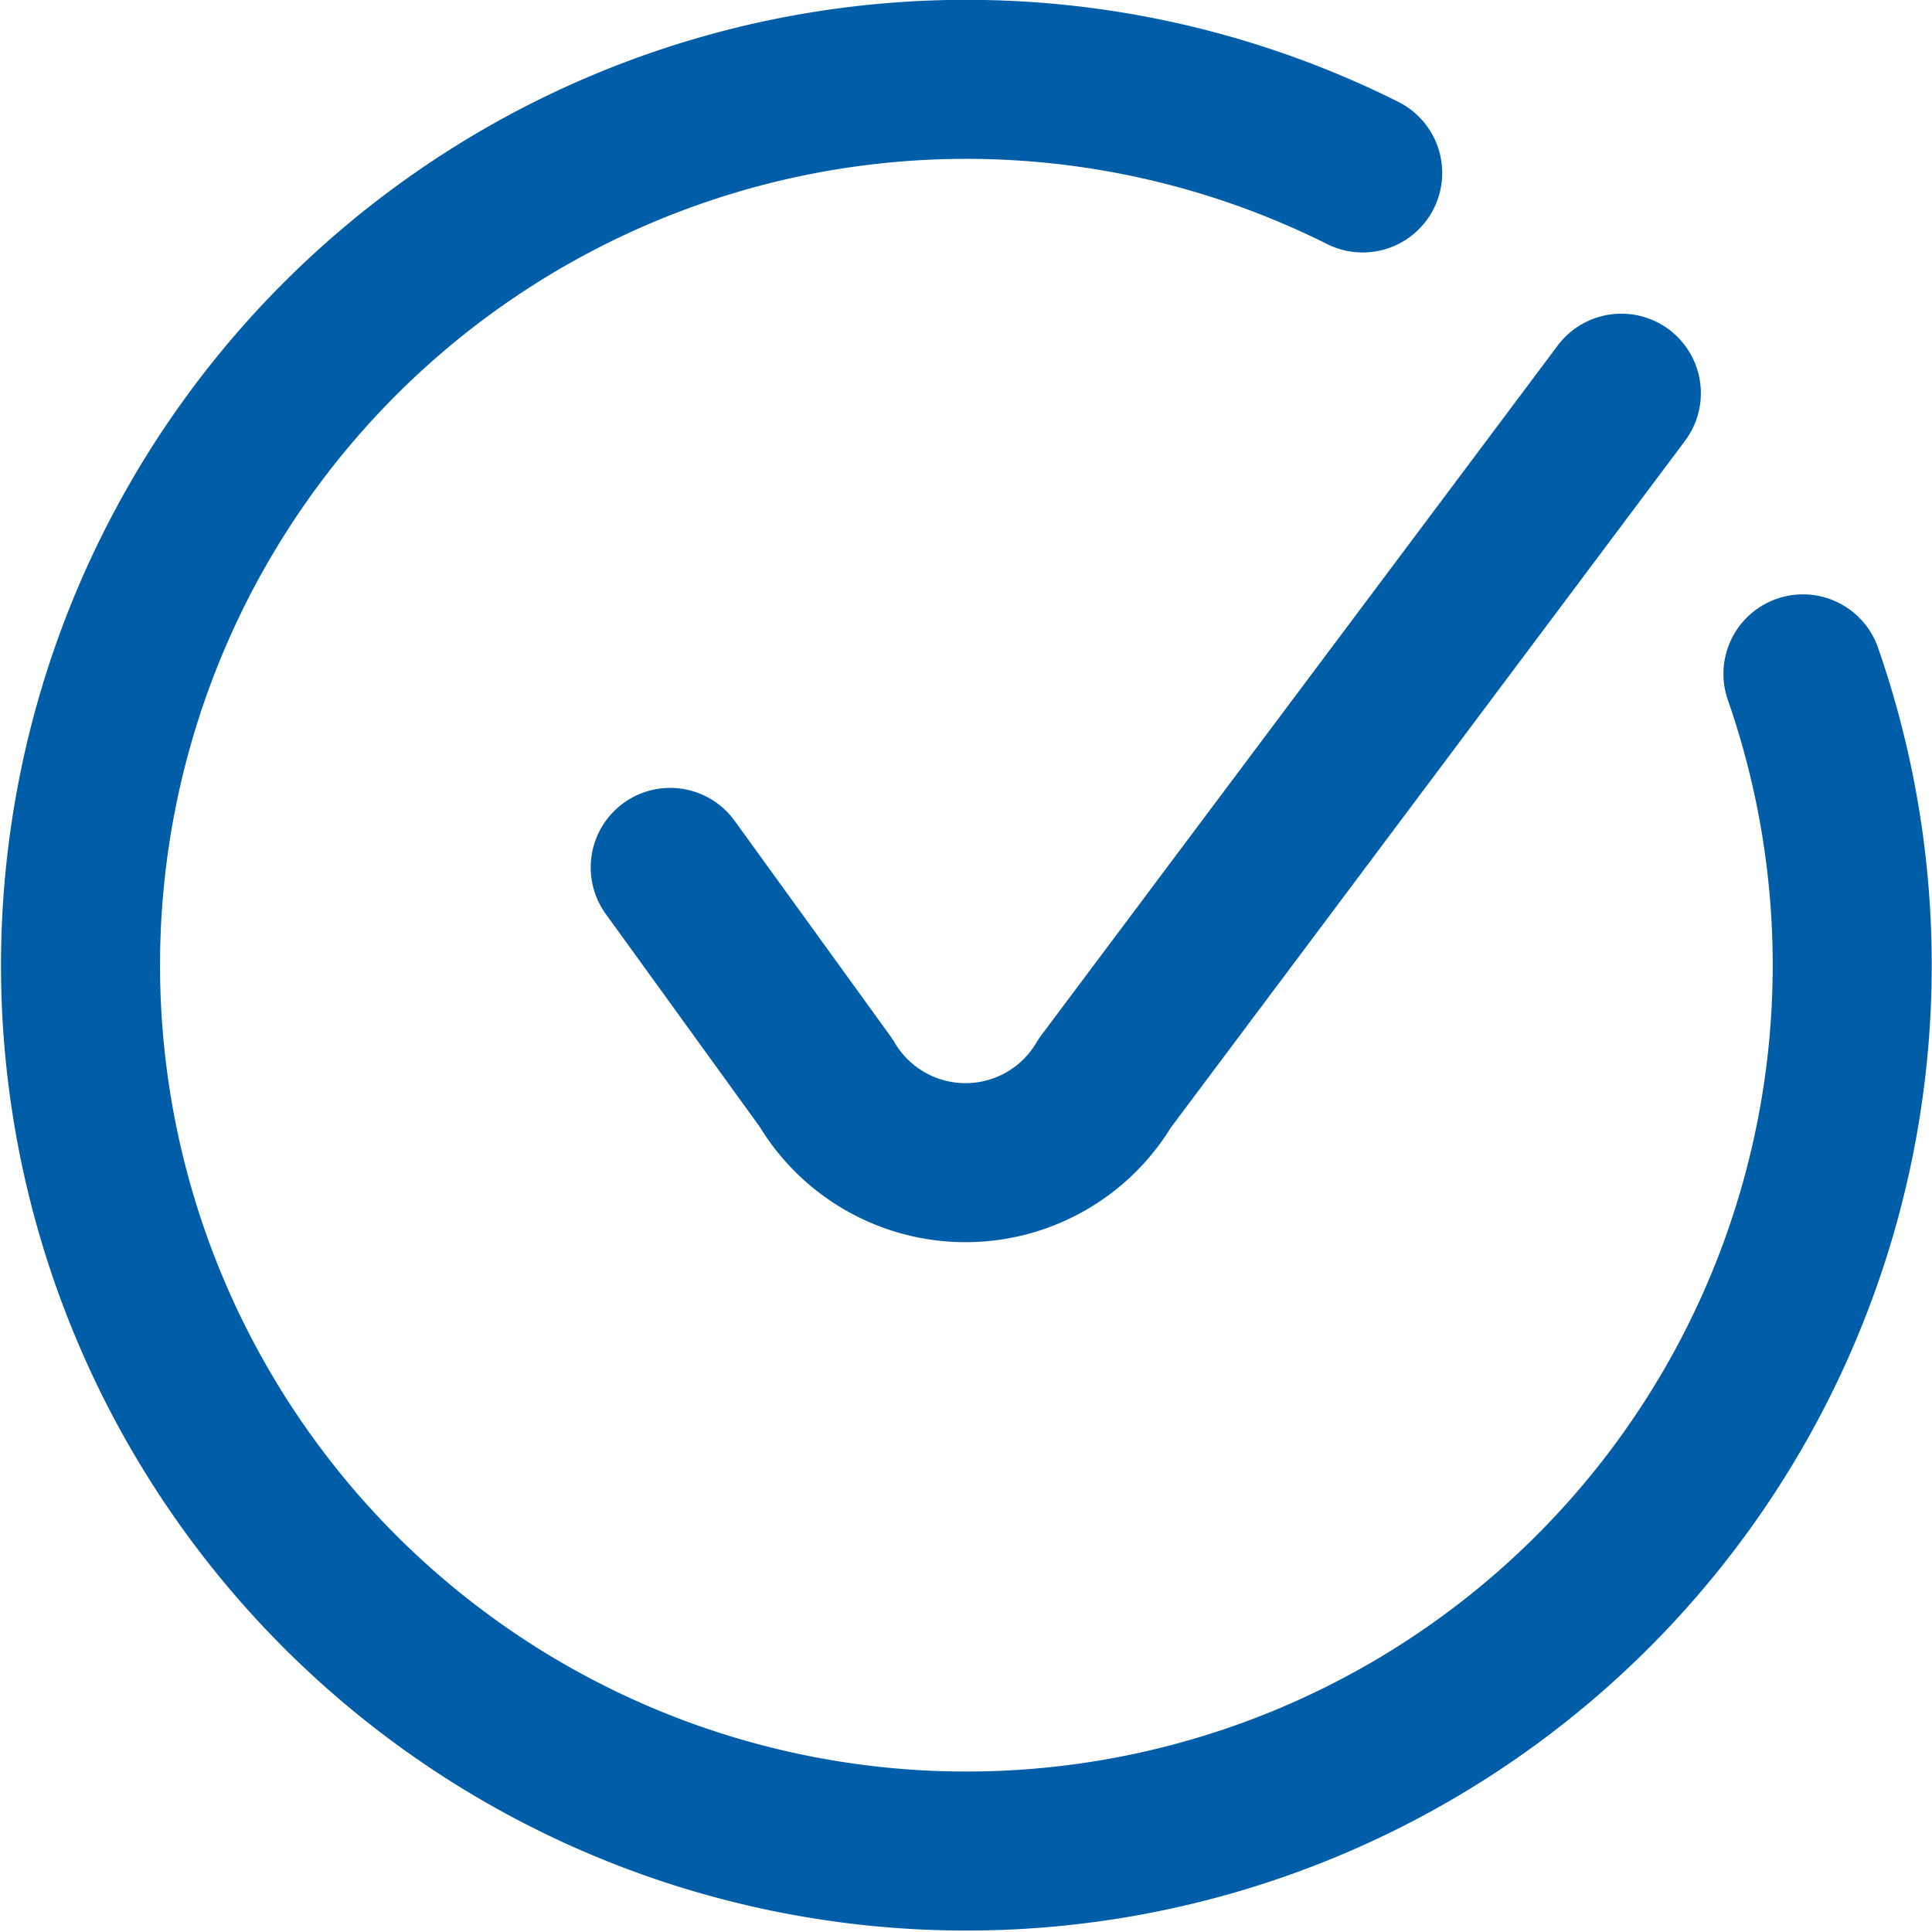 <svg xmlns="http://www.w3.org/2000/svg" width="24.298" height="24.297" viewBox="0 0 24.298 24.297">
  <g id="ico_simple" transform="translate(0.149 0.149)">
    <g id="Groupe_43312" data-name="Groupe 43312" transform="translate(0 0)">
      <path id="Tracé_162877" data-name="Tracé 162877" d="M22.48,8.28a11.141,11.141,0,1,1-5.537-6.3" transform="translate(0.046 0.046)" fill="none" stroke="#005ea9" stroke-linecap="round" stroke-linejoin="round" stroke-width="2"/>
      <path id="Tracé_162878" data-name="Tracé 162878" d="M7.83,10.5l1.961,2.711a2.034,2.034,0,0,0,3.506,0l6.495-8.675" transform="translate(0.45 0.26)" fill="none" stroke="#005ea9" stroke-linecap="round" stroke-linejoin="round" stroke-width="2"/>
    </g>
  </g>
</svg>

